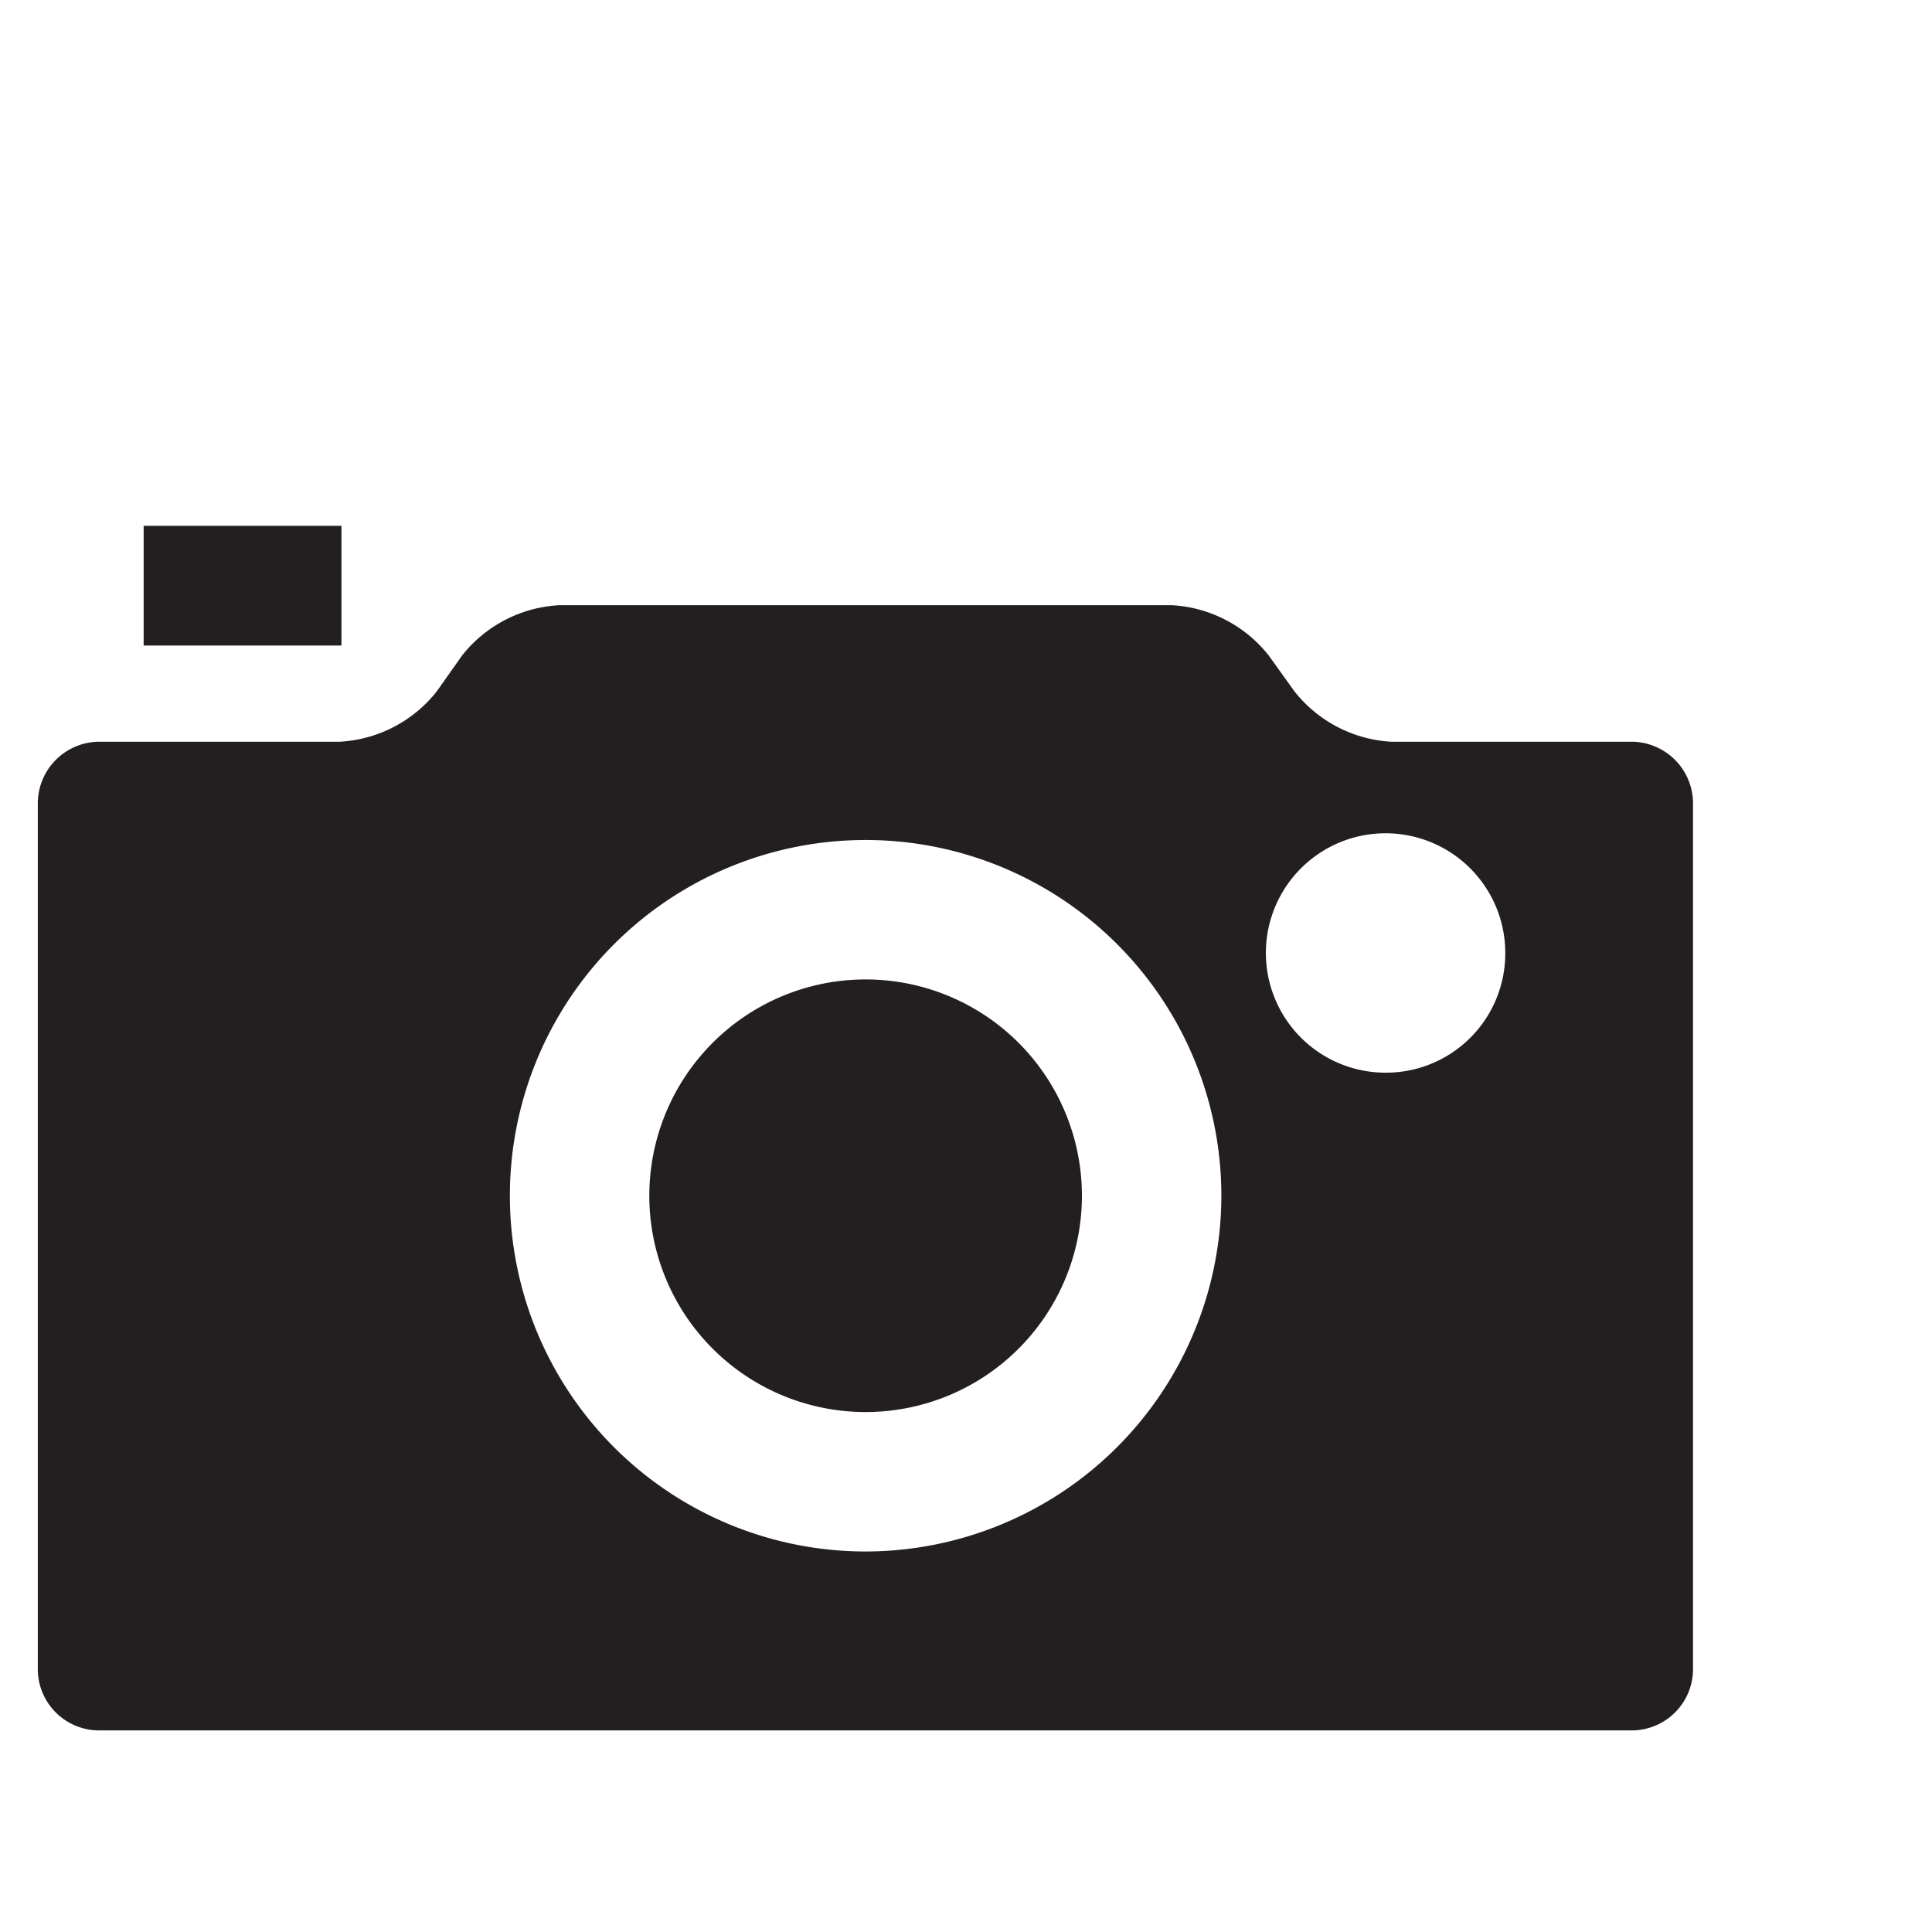 <svg id="Ebene_1" data-name="Ebene 1" xmlns="http://www.w3.org/2000/svg" viewBox="0 0 46 46"><defs><style>.cls-1{fill:#231f20;}</style></defs><path class="cls-1" d="M20.61,23.32a5.15,5.15,0,1,0,5.15,5.15,5.15,5.15,0,0,0-5.15-5.15Z"/><path class="cls-1" d="M33,25.54a2.85,2.85,0,1,1,2.84-2.84A2.84,2.84,0,0,1,33,25.54ZM20.61,36.94a8.47,8.47,0,1,1,8.47-8.47,8.48,8.48,0,0,1-8.47,8.47ZM38.85,17.66H33.12a3.16,3.16,0,0,1-2.3-1.2l-.61-.85a3.16,3.16,0,0,0-2.3-1.2H13.31A3.16,3.16,0,0,0,11,15.61l-.6.85a3.16,3.16,0,0,1-2.31,1.2H2.37A1.47,1.47,0,0,0,.9,19.12V39.74A1.46,1.46,0,0,0,2.37,41.2H38.85a1.46,1.46,0,0,0,1.46-1.46V19.12a1.47,1.47,0,0,0-1.46-1.46Z"/><polygon class="cls-1" points="8.13 15.37 3.42 15.37 3.42 12.52 8.13 12.52 8.13 15.37 8.13 15.37"/></svg>